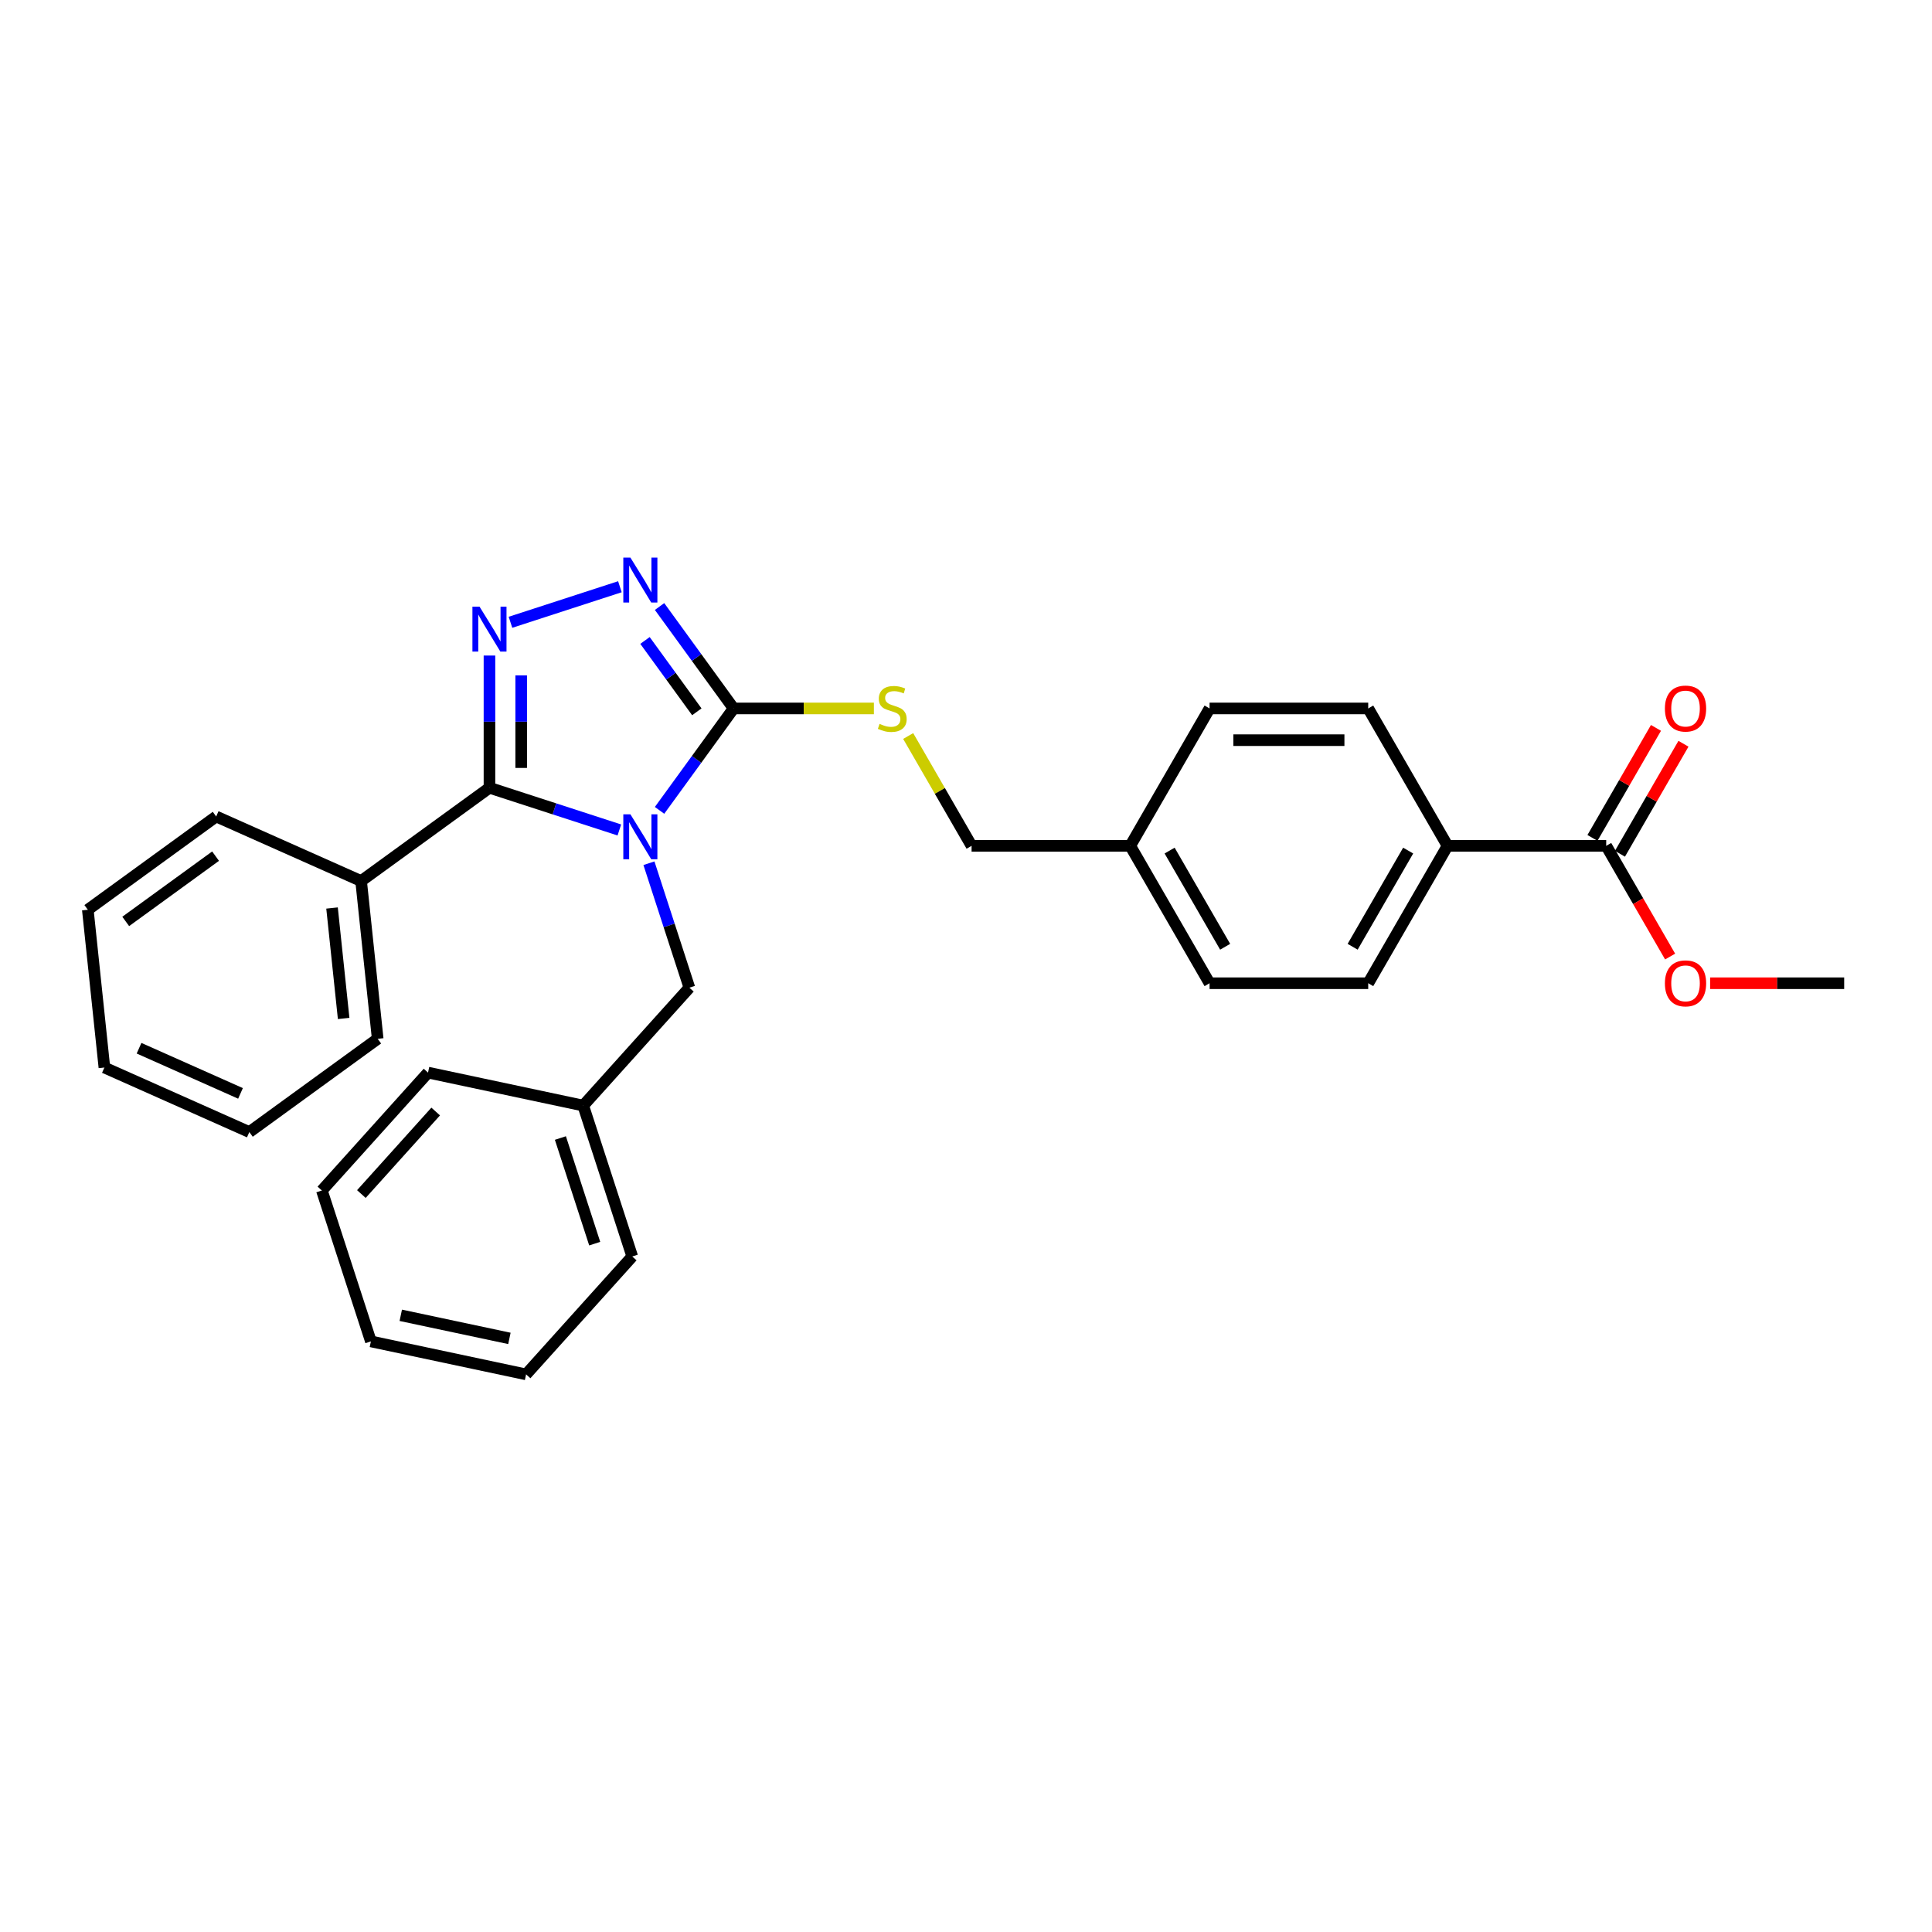 <?xml version='1.0' encoding='iso-8859-1'?>
<svg version='1.1' baseProfile='full'
              xmlns='http://www.w3.org/2000/svg'
                      xmlns:rdkit='http://www.rdkit.org/xml'
                      xmlns:xlink='http://www.w3.org/1999/xlink'
                  xml:space='preserve'
width='1000px' height='1000px' viewBox='0 0 1000 1000'>
<!-- END OF HEADER -->
<rect style='opacity:1.0;fill:#FFFFFF;stroke:none' width='1000' height='1000' x='0' y='0'> </rect>
<path class='bond-0' d='M 320.572,429.591 L 286.959,418.669' style='fill:none;fill-rule:evenodd;stroke:#0000FF;stroke-width:6px;stroke-linecap:butt;stroke-linejoin:miter;stroke-opacity:1' />
<path class='bond-0' d='M 286.959,418.669 L 253.345,407.748' style='fill:none;fill-rule:evenodd;stroke:#000000;stroke-width:6px;stroke-linecap:butt;stroke-linejoin:miter;stroke-opacity:1' />
<path class='bond-2' d='M 341.385,419.443 L 360.549,393.065' style='fill:none;fill-rule:evenodd;stroke:#0000FF;stroke-width:6px;stroke-linecap:butt;stroke-linejoin:miter;stroke-opacity:1' />
<path class='bond-2' d='M 360.549,393.065 L 379.713,366.688' style='fill:none;fill-rule:evenodd;stroke:#000000;stroke-width:6px;stroke-linecap:butt;stroke-linejoin:miter;stroke-opacity:1' />
<path class='bond-4' d='M 335.89,446.805 L 346.355,479.014' style='fill:none;fill-rule:evenodd;stroke:#0000FF;stroke-width:6px;stroke-linecap:butt;stroke-linejoin:miter;stroke-opacity:1' />
<path class='bond-4' d='M 346.355,479.014 L 356.821,511.223' style='fill:none;fill-rule:evenodd;stroke:#000000;stroke-width:6px;stroke-linecap:butt;stroke-linejoin:miter;stroke-opacity:1' />
<path class='bond-1' d='M 253.345,407.748 L 253.345,373.529' style='fill:none;fill-rule:evenodd;stroke:#000000;stroke-width:6px;stroke-linecap:butt;stroke-linejoin:miter;stroke-opacity:1' />
<path class='bond-1' d='M 253.345,373.529 L 253.345,339.31' style='fill:none;fill-rule:evenodd;stroke:#0000FF;stroke-width:6px;stroke-linecap:butt;stroke-linejoin:miter;stroke-opacity:1' />
<path class='bond-1' d='M 269.769,397.482 L 269.769,373.529' style='fill:none;fill-rule:evenodd;stroke:#000000;stroke-width:6px;stroke-linecap:butt;stroke-linejoin:miter;stroke-opacity:1' />
<path class='bond-1' d='M 269.769,373.529 L 269.769,349.575' style='fill:none;fill-rule:evenodd;stroke:#0000FF;stroke-width:6px;stroke-linecap:butt;stroke-linejoin:miter;stroke-opacity:1' />
<path class='bond-8' d='M 253.345,407.748 L 186.909,456.016' style='fill:none;fill-rule:evenodd;stroke:#000000;stroke-width:6px;stroke-linecap:butt;stroke-linejoin:miter;stroke-opacity:1' />
<path class='bond-29' d='M 264.218,322.096 L 320.858,303.692' style='fill:none;fill-rule:evenodd;stroke:#0000FF;stroke-width:6px;stroke-linecap:butt;stroke-linejoin:miter;stroke-opacity:1' />
<path class='bond-3' d='M 379.713,366.688 L 360.549,340.311' style='fill:none;fill-rule:evenodd;stroke:#000000;stroke-width:6px;stroke-linecap:butt;stroke-linejoin:miter;stroke-opacity:1' />
<path class='bond-3' d='M 360.549,340.311 L 341.385,313.933' style='fill:none;fill-rule:evenodd;stroke:#0000FF;stroke-width:6px;stroke-linecap:butt;stroke-linejoin:miter;stroke-opacity:1' />
<path class='bond-3' d='M 360.677,368.429 L 347.262,349.964' style='fill:none;fill-rule:evenodd;stroke:#000000;stroke-width:6px;stroke-linecap:butt;stroke-linejoin:miter;stroke-opacity:1' />
<path class='bond-3' d='M 347.262,349.964 L 333.847,331.5' style='fill:none;fill-rule:evenodd;stroke:#0000FF;stroke-width:6px;stroke-linecap:butt;stroke-linejoin:miter;stroke-opacity:1' />
<path class='bond-5' d='M 379.713,366.688 L 416.018,366.688' style='fill:none;fill-rule:evenodd;stroke:#000000;stroke-width:6px;stroke-linecap:butt;stroke-linejoin:miter;stroke-opacity:1' />
<path class='bond-5' d='M 416.018,366.688 L 452.323,366.688' style='fill:none;fill-rule:evenodd;stroke:#CCCC00;stroke-width:6px;stroke-linecap:butt;stroke-linejoin:miter;stroke-opacity:1' />
<path class='bond-15' d='M 356.821,511.223 L 301.873,572.25' style='fill:none;fill-rule:evenodd;stroke:#000000;stroke-width:6px;stroke-linecap:butt;stroke-linejoin:miter;stroke-opacity:1' />
<path class='bond-12' d='M 470.072,380.96 L 486.482,409.383' style='fill:none;fill-rule:evenodd;stroke:#CCCC00;stroke-width:6px;stroke-linecap:butt;stroke-linejoin:miter;stroke-opacity:1' />
<path class='bond-12' d='M 486.482,409.383 L 502.891,437.805' style='fill:none;fill-rule:evenodd;stroke:#000000;stroke-width:6px;stroke-linecap:butt;stroke-linejoin:miter;stroke-opacity:1' />
<path class='bond-6' d='M 831.367,437.805 L 749.248,437.805' style='fill:none;fill-rule:evenodd;stroke:#000000;stroke-width:6px;stroke-linecap:butt;stroke-linejoin:miter;stroke-opacity:1' />
<path class='bond-9' d='M 838.479,441.911 L 854.917,413.439' style='fill:none;fill-rule:evenodd;stroke:#000000;stroke-width:6px;stroke-linecap:butt;stroke-linejoin:miter;stroke-opacity:1' />
<path class='bond-9' d='M 854.917,413.439 L 871.355,384.968' style='fill:none;fill-rule:evenodd;stroke:#FF0000;stroke-width:6px;stroke-linecap:butt;stroke-linejoin:miter;stroke-opacity:1' />
<path class='bond-9' d='M 824.255,433.699 L 840.694,405.228' style='fill:none;fill-rule:evenodd;stroke:#000000;stroke-width:6px;stroke-linecap:butt;stroke-linejoin:miter;stroke-opacity:1' />
<path class='bond-9' d='M 840.694,405.228 L 857.132,376.756' style='fill:none;fill-rule:evenodd;stroke:#FF0000;stroke-width:6px;stroke-linecap:butt;stroke-linejoin:miter;stroke-opacity:1' />
<path class='bond-14' d='M 831.367,437.805 L 847.91,466.457' style='fill:none;fill-rule:evenodd;stroke:#000000;stroke-width:6px;stroke-linecap:butt;stroke-linejoin:miter;stroke-opacity:1' />
<path class='bond-14' d='M 847.91,466.457 L 864.452,495.11' style='fill:none;fill-rule:evenodd;stroke:#FF0000;stroke-width:6px;stroke-linecap:butt;stroke-linejoin:miter;stroke-opacity:1' />
<path class='bond-7' d='M 749.248,437.805 L 708.189,508.922' style='fill:none;fill-rule:evenodd;stroke:#000000;stroke-width:6px;stroke-linecap:butt;stroke-linejoin:miter;stroke-opacity:1' />
<path class='bond-7' d='M 728.866,440.261 L 700.124,490.043' style='fill:none;fill-rule:evenodd;stroke:#000000;stroke-width:6px;stroke-linecap:butt;stroke-linejoin:miter;stroke-opacity:1' />
<path class='bond-32' d='M 749.248,437.805 L 708.189,366.688' style='fill:none;fill-rule:evenodd;stroke:#000000;stroke-width:6px;stroke-linecap:butt;stroke-linejoin:miter;stroke-opacity:1' />
<path class='bond-18' d='M 186.909,456.016 L 195.493,537.685' style='fill:none;fill-rule:evenodd;stroke:#000000;stroke-width:6px;stroke-linecap:butt;stroke-linejoin:miter;stroke-opacity:1' />
<path class='bond-18' d='M 171.863,469.983 L 177.872,527.151' style='fill:none;fill-rule:evenodd;stroke:#000000;stroke-width:6px;stroke-linecap:butt;stroke-linejoin:miter;stroke-opacity:1' />
<path class='bond-19' d='M 186.909,456.016 L 111.89,422.615' style='fill:none;fill-rule:evenodd;stroke:#000000;stroke-width:6px;stroke-linecap:butt;stroke-linejoin:miter;stroke-opacity:1' />
<path class='bond-10' d='M 708.189,366.688 L 626.07,366.688' style='fill:none;fill-rule:evenodd;stroke:#000000;stroke-width:6px;stroke-linecap:butt;stroke-linejoin:miter;stroke-opacity:1' />
<path class='bond-10' d='M 695.871,383.112 L 638.388,383.112' style='fill:none;fill-rule:evenodd;stroke:#000000;stroke-width:6px;stroke-linecap:butt;stroke-linejoin:miter;stroke-opacity:1' />
<path class='bond-11' d='M 708.189,508.922 L 626.07,508.922' style='fill:none;fill-rule:evenodd;stroke:#000000;stroke-width:6px;stroke-linecap:butt;stroke-linejoin:miter;stroke-opacity:1' />
<path class='bond-13' d='M 502.891,437.805 L 585.01,437.805' style='fill:none;fill-rule:evenodd;stroke:#000000;stroke-width:6px;stroke-linecap:butt;stroke-linejoin:miter;stroke-opacity:1' />
<path class='bond-16' d='M 585.01,437.805 L 626.07,366.688' style='fill:none;fill-rule:evenodd;stroke:#000000;stroke-width:6px;stroke-linecap:butt;stroke-linejoin:miter;stroke-opacity:1' />
<path class='bond-17' d='M 585.01,437.805 L 626.07,508.922' style='fill:none;fill-rule:evenodd;stroke:#000000;stroke-width:6px;stroke-linecap:butt;stroke-linejoin:miter;stroke-opacity:1' />
<path class='bond-17' d='M 605.393,440.261 L 634.134,490.043' style='fill:none;fill-rule:evenodd;stroke:#000000;stroke-width:6px;stroke-linecap:butt;stroke-linejoin:miter;stroke-opacity:1' />
<path class='bond-20' d='M 885.155,508.922 L 919.85,508.922' style='fill:none;fill-rule:evenodd;stroke:#FF0000;stroke-width:6px;stroke-linecap:butt;stroke-linejoin:miter;stroke-opacity:1' />
<path class='bond-20' d='M 919.85,508.922 L 954.545,508.922' style='fill:none;fill-rule:evenodd;stroke:#000000;stroke-width:6px;stroke-linecap:butt;stroke-linejoin:miter;stroke-opacity:1' />
<path class='bond-21' d='M 301.873,572.25 L 327.249,650.349' style='fill:none;fill-rule:evenodd;stroke:#000000;stroke-width:6px;stroke-linecap:butt;stroke-linejoin:miter;stroke-opacity:1' />
<path class='bond-21' d='M 290.059,589.04 L 307.822,643.71' style='fill:none;fill-rule:evenodd;stroke:#000000;stroke-width:6px;stroke-linecap:butt;stroke-linejoin:miter;stroke-opacity:1' />
<path class='bond-22' d='M 301.873,572.25 L 221.548,555.176' style='fill:none;fill-rule:evenodd;stroke:#000000;stroke-width:6px;stroke-linecap:butt;stroke-linejoin:miter;stroke-opacity:1' />
<path class='bond-24' d='M 195.493,537.685 L 129.058,585.953' style='fill:none;fill-rule:evenodd;stroke:#000000;stroke-width:6px;stroke-linecap:butt;stroke-linejoin:miter;stroke-opacity:1' />
<path class='bond-23' d='M 111.89,422.615 L 45.455,470.883' style='fill:none;fill-rule:evenodd;stroke:#000000;stroke-width:6px;stroke-linecap:butt;stroke-linejoin:miter;stroke-opacity:1' />
<path class='bond-23' d='M 111.578,443.142 L 65.073,476.93' style='fill:none;fill-rule:evenodd;stroke:#000000;stroke-width:6px;stroke-linecap:butt;stroke-linejoin:miter;stroke-opacity:1' />
<path class='bond-25' d='M 327.249,650.349 L 272.301,711.376' style='fill:none;fill-rule:evenodd;stroke:#000000;stroke-width:6px;stroke-linecap:butt;stroke-linejoin:miter;stroke-opacity:1' />
<path class='bond-26' d='M 221.548,555.176 L 166.6,616.202' style='fill:none;fill-rule:evenodd;stroke:#000000;stroke-width:6px;stroke-linecap:butt;stroke-linejoin:miter;stroke-opacity:1' />
<path class='bond-26' d='M 225.511,575.32 L 187.047,618.038' style='fill:none;fill-rule:evenodd;stroke:#000000;stroke-width:6px;stroke-linecap:butt;stroke-linejoin:miter;stroke-opacity:1' />
<path class='bond-28' d='M 45.455,470.883 L 54.038,552.552' style='fill:none;fill-rule:evenodd;stroke:#000000;stroke-width:6px;stroke-linecap:butt;stroke-linejoin:miter;stroke-opacity:1' />
<path class='bond-31' d='M 129.058,585.953 L 54.038,552.552' style='fill:none;fill-rule:evenodd;stroke:#000000;stroke-width:6px;stroke-linecap:butt;stroke-linejoin:miter;stroke-opacity:1' />
<path class='bond-31' d='M 124.485,565.939 L 71.971,542.559' style='fill:none;fill-rule:evenodd;stroke:#000000;stroke-width:6px;stroke-linecap:butt;stroke-linejoin:miter;stroke-opacity:1' />
<path class='bond-30' d='M 272.301,711.376 L 191.976,694.302' style='fill:none;fill-rule:evenodd;stroke:#000000;stroke-width:6px;stroke-linecap:butt;stroke-linejoin:miter;stroke-opacity:1' />
<path class='bond-30' d='M 263.667,692.75 L 207.439,680.798' style='fill:none;fill-rule:evenodd;stroke:#000000;stroke-width:6px;stroke-linecap:butt;stroke-linejoin:miter;stroke-opacity:1' />
<path class='bond-27' d='M 166.6,616.202 L 191.976,694.302' style='fill:none;fill-rule:evenodd;stroke:#000000;stroke-width:6px;stroke-linecap:butt;stroke-linejoin:miter;stroke-opacity:1' />
<path  class='atom-0' d='M 326.304 421.496
L 333.925 433.813
Q 334.68 435.029, 335.896 437.23
Q 337.111 439.43, 337.177 439.562
L 337.177 421.496
L 340.264 421.496
L 340.264 444.752
L 337.078 444.752
L 328.899 431.284
Q 327.947 429.707, 326.928 427.901
Q 325.943 426.094, 325.647 425.536
L 325.647 444.752
L 322.625 444.752
L 322.625 421.496
L 326.304 421.496
' fill='#0000FF'/>
<path  class='atom-2' d='M 248.204 314.001
L 255.825 326.318
Q 256.581 327.534, 257.796 329.735
Q 259.011 331.935, 259.077 332.067
L 259.077 314.001
L 262.165 314.001
L 262.165 337.257
L 258.978 337.257
L 250.799 323.789
Q 249.847 322.212, 248.829 320.406
Q 247.843 318.599, 247.547 318.041
L 247.547 337.257
L 244.526 337.257
L 244.526 314.001
L 248.204 314.001
' fill='#0000FF'/>
<path  class='atom-4' d='M 326.304 288.624
L 333.925 300.942
Q 334.68 302.158, 335.896 304.358
Q 337.111 306.559, 337.177 306.691
L 337.177 288.624
L 340.264 288.624
L 340.264 311.88
L 337.078 311.88
L 328.899 298.413
Q 327.947 296.836, 326.928 295.03
Q 325.943 293.223, 325.647 292.665
L 325.647 311.88
L 322.625 311.88
L 322.625 288.624
L 326.304 288.624
' fill='#0000FF'/>
<path  class='atom-6' d='M 455.262 374.67
Q 455.525 374.769, 456.609 375.228
Q 457.693 375.688, 458.876 375.984
Q 460.091 376.247, 461.274 376.247
Q 463.474 376.247, 464.755 375.196
Q 466.036 374.112, 466.036 372.239
Q 466.036 370.958, 465.38 370.17
Q 464.755 369.382, 463.77 368.955
Q 462.785 368.528, 461.142 368.035
Q 459.073 367.411, 457.825 366.819
Q 456.609 366.228, 455.722 364.98
Q 454.868 363.732, 454.868 361.63
Q 454.868 358.706, 456.839 356.899
Q 458.843 355.093, 462.785 355.093
Q 465.478 355.093, 468.533 356.374
L 467.777 358.903
Q 464.985 357.754, 462.883 357.754
Q 460.617 357.754, 459.368 358.706
Q 458.12 359.626, 458.153 361.235
Q 458.153 362.484, 458.777 363.239
Q 459.434 363.995, 460.354 364.422
Q 461.306 364.849, 462.883 365.341
Q 464.985 365.998, 466.234 366.655
Q 467.482 367.312, 468.369 368.659
Q 469.288 369.973, 469.288 372.239
Q 469.288 375.458, 467.12 377.199
Q 464.985 378.907, 461.405 378.907
Q 459.336 378.907, 457.759 378.447
Q 456.215 378.02, 454.376 377.265
L 455.262 374.67
' fill='#CCCC00'/>
<path  class='atom-10' d='M 861.751 366.754
Q 861.751 361.17, 864.51 358.049
Q 867.269 354.929, 872.427 354.929
Q 877.584 354.929, 880.343 358.049
Q 883.102 361.17, 883.102 366.754
Q 883.102 372.404, 880.31 375.623
Q 877.518 378.809, 872.427 378.809
Q 867.302 378.809, 864.51 375.623
Q 861.751 372.436, 861.751 366.754
M 872.427 376.181
Q 875.974 376.181, 877.879 373.816
Q 879.817 371.418, 879.817 366.754
Q 879.817 362.188, 877.879 359.889
Q 875.974 357.556, 872.427 357.556
Q 868.879 357.556, 866.941 359.856
Q 865.036 362.155, 865.036 366.754
Q 865.036 371.451, 866.941 373.816
Q 868.879 376.181, 872.427 376.181
' fill='#FF0000'/>
<path  class='atom-15' d='M 861.751 508.988
Q 861.751 503.404, 864.51 500.283
Q 867.269 497.163, 872.427 497.163
Q 877.584 497.163, 880.343 500.283
Q 883.102 503.404, 883.102 508.988
Q 883.102 514.638, 880.31 517.857
Q 877.518 521.043, 872.427 521.043
Q 867.302 521.043, 864.51 517.857
Q 861.751 514.67, 861.751 508.988
M 872.427 518.415
Q 875.974 518.415, 877.879 516.05
Q 879.817 513.652, 879.817 508.988
Q 879.817 504.422, 877.879 502.123
Q 875.974 499.791, 872.427 499.791
Q 868.879 499.791, 866.941 502.09
Q 865.036 504.389, 865.036 508.988
Q 865.036 513.685, 866.941 516.05
Q 868.879 518.415, 872.427 518.415
' fill='#FF0000'/>
</svg>
